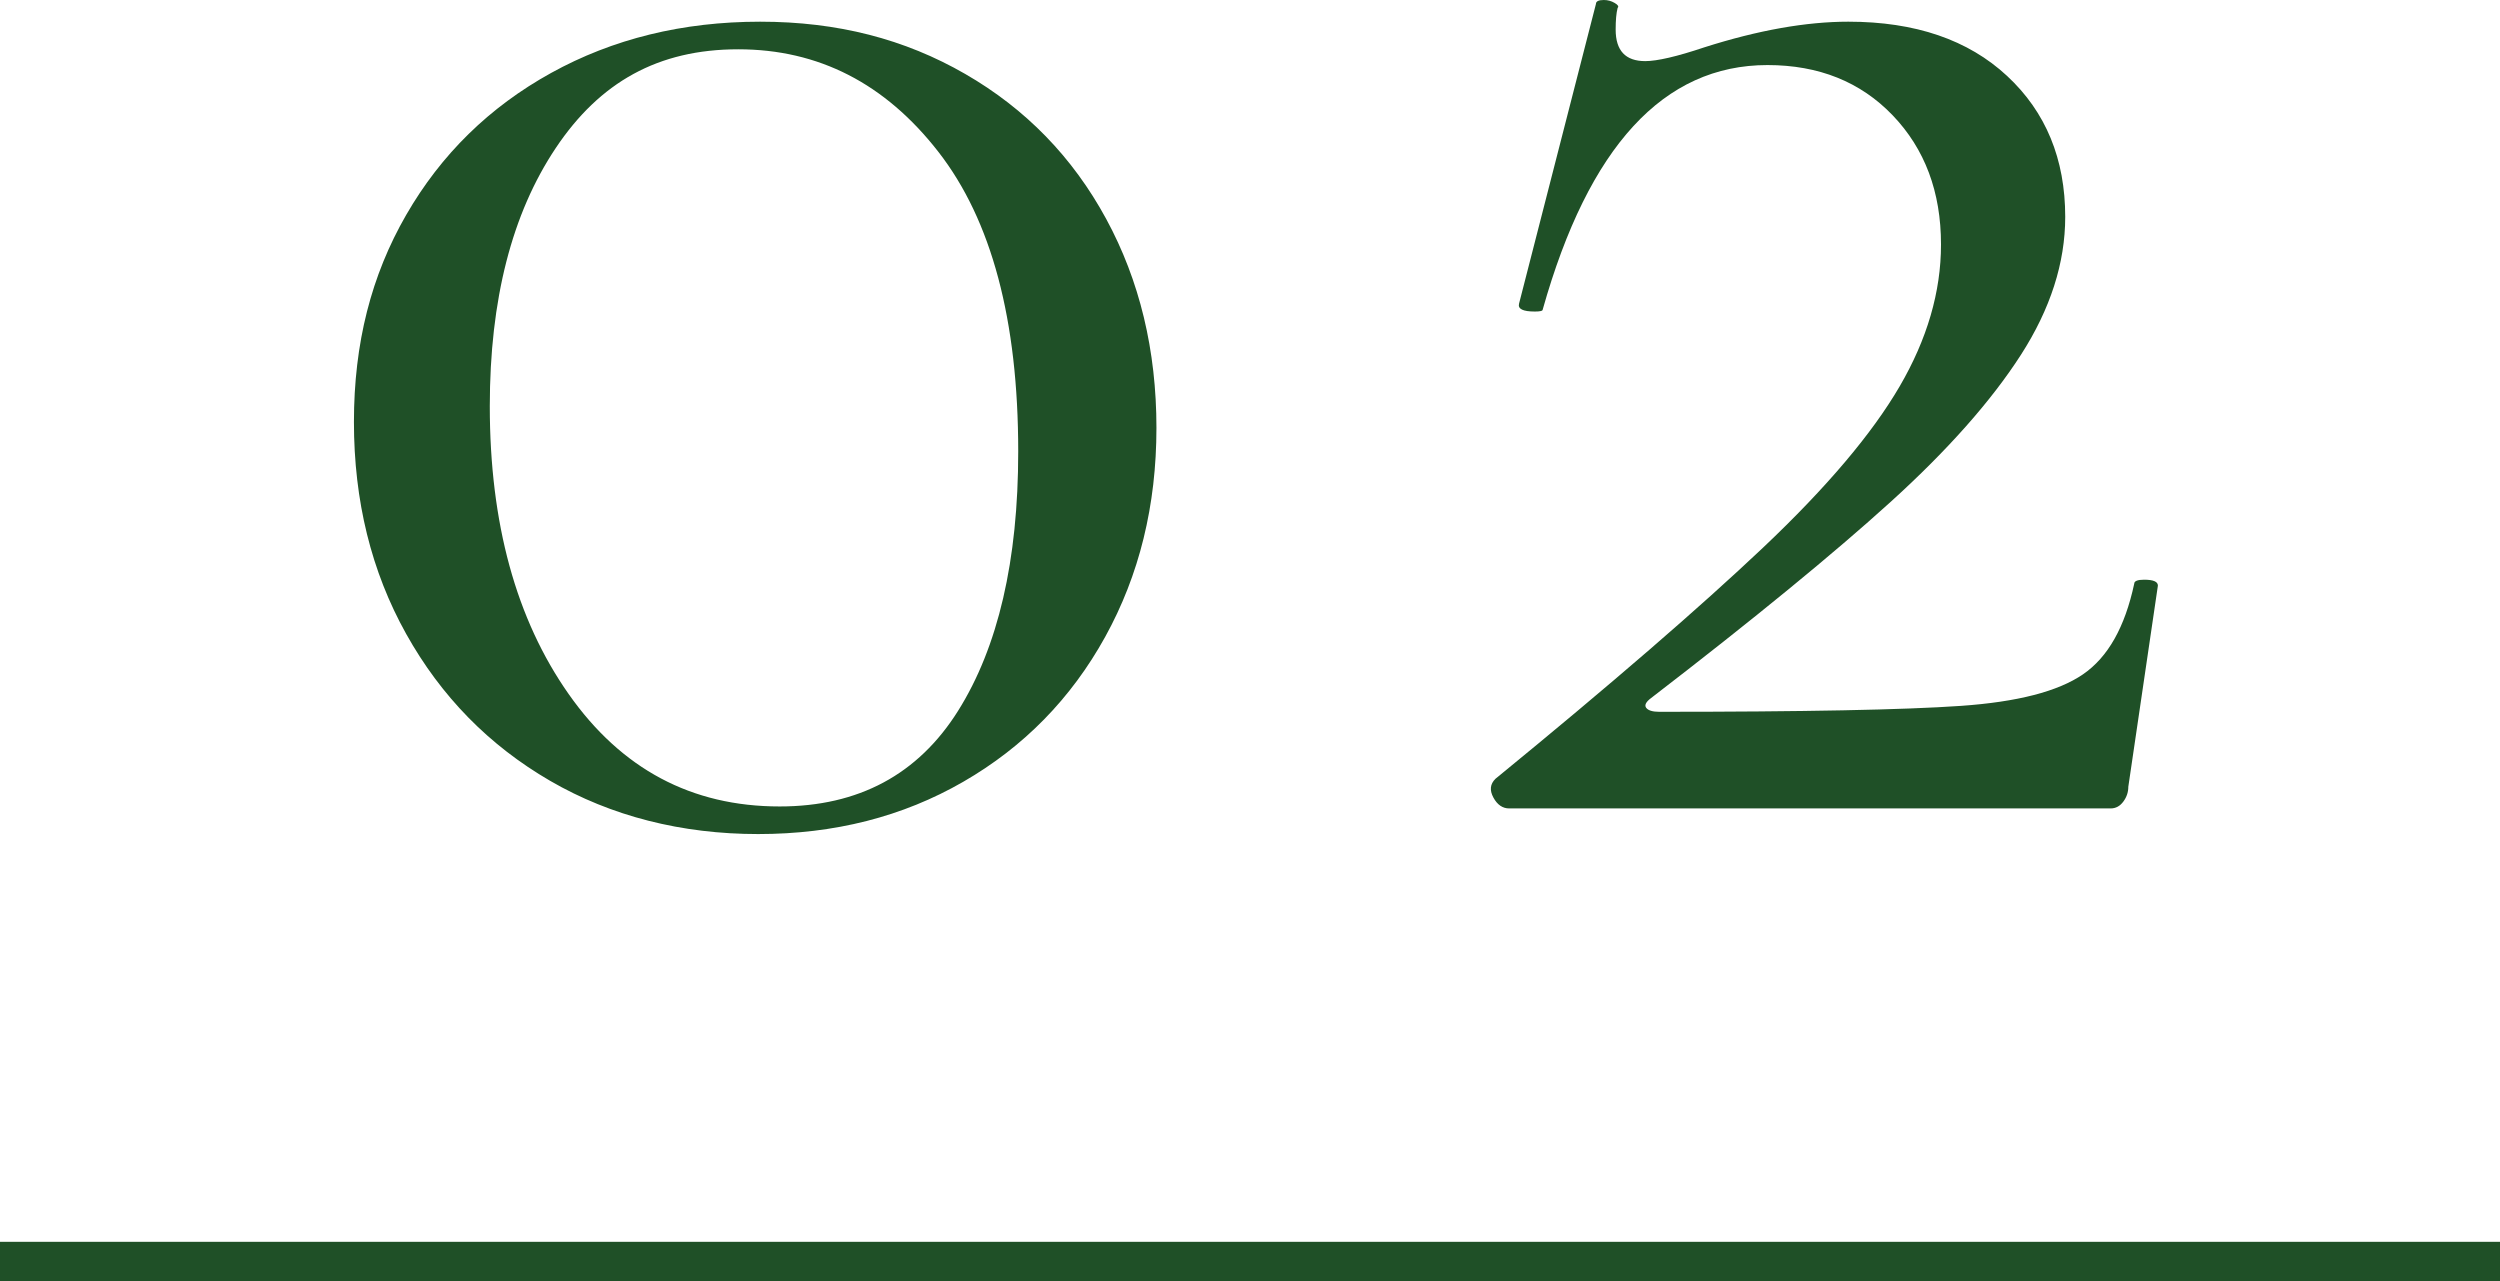 <?xml version="1.0" encoding="UTF-8"?>
<svg id="_レイヤー_2" data-name="レイヤー 2" xmlns="http://www.w3.org/2000/svg" width="126.79" height="64.98" viewBox="0 0 126.79 64.98">
  <defs>
    <style>
      .cls-1 {
        fill: #1f5027;
      }

      .cls-2 {
        isolation: isolate;
      }

      .cls-3 {
        fill: none;
        stroke: #1f5027;
        stroke-width: 2px;
      }
    </style>
  </defs>
  <g id="_レイヤー_1-2" data-name="レイヤー 1">
    <g id="_グループ_150014" data-name="グループ 150014">
      <g id="_02" data-name=" 02" class="cls-2">
        <g class="cls-2">
          <path class="cls-1" d="M27.9,39.6c-3.1-1.8-5.53-4.28-7.3-7.45-1.77-3.17-2.65-6.75-2.65-10.75s.88-7.43,2.65-10.5c1.77-3.07,4.22-5.47,7.35-7.2,3.13-1.73,6.67-2.6,10.6-2.6s7.33.88,10.4,2.65c3.07,1.77,5.45,4.22,7.15,7.35,1.7,3.13,2.55,6.67,2.55,10.6s-.87,7.47-2.6,10.6c-1.73,3.13-4.13,5.58-7.2,7.35-3.07,1.77-6.53,2.65-10.4,2.65s-7.45-.9-10.55-2.7ZM48.59,36.05c2.03-3.23,3.05-7.62,3.05-13.15,0-6.67-1.35-11.73-4.05-15.2-2.7-3.47-6.08-5.2-10.15-5.2s-7.02,1.67-9.25,5c-2.23,3.33-3.35,7.7-3.35,13.1,0,5.93,1.33,10.8,4,14.6,2.67,3.8,6.23,5.7,10.7,5.7,4,0,7.02-1.62,9.05-4.85Z"/>
          <path class="cls-1" d="M89.44,27.75c3.2-3.03,5.5-5.75,6.9-8.15,1.4-2.4,2.1-4.8,2.1-7.2,0-2.67-.82-4.85-2.45-6.55-1.63-1.7-3.75-2.55-6.35-2.55-5.27,0-9.07,4.13-11.4,12.4,0,.07-.13.1-.4.1-.6,0-.87-.13-.8-.4L80.94.2c0-.13.13-.2.4-.2.2,0,.38.05.55.15.17.1.22.18.15.25-.07.27-.1.63-.1,1.1,0,1.07.5,1.6,1.5,1.6.6,0,1.6-.23,3-.7,2.73-.87,5.17-1.3,7.3-1.3,3.4,0,6.08.92,8.05,2.75,1.97,1.83,2.95,4.22,2.95,7.15,0,2.33-.75,4.67-2.25,7-1.5,2.33-3.7,4.82-6.6,7.45-2.9,2.63-6.95,5.95-12.15,9.95-.27.2-.35.37-.25.5.1.13.32.2.65.2,7.33,0,12.43-.1,15.3-.3,2.87-.2,4.93-.73,6.2-1.6,1.27-.87,2.13-2.4,2.6-4.6,0-.13.17-.2.5-.2.47,0,.7.1.7.3l-1.5,10.2c0,.27-.08.52-.25.75-.17.23-.38.35-.65.35h-30.5c-.33,0-.6-.18-.8-.55-.2-.37-.17-.68.1-.95,5.87-4.8,10.4-8.72,13.6-11.75Z"/>
        </g>
      </g>
      <path id="_パス_4955" data-name="パス 4955" class="cls-3" d="M0,63.98h126.79"/>
    </g>
  </g>
</svg>